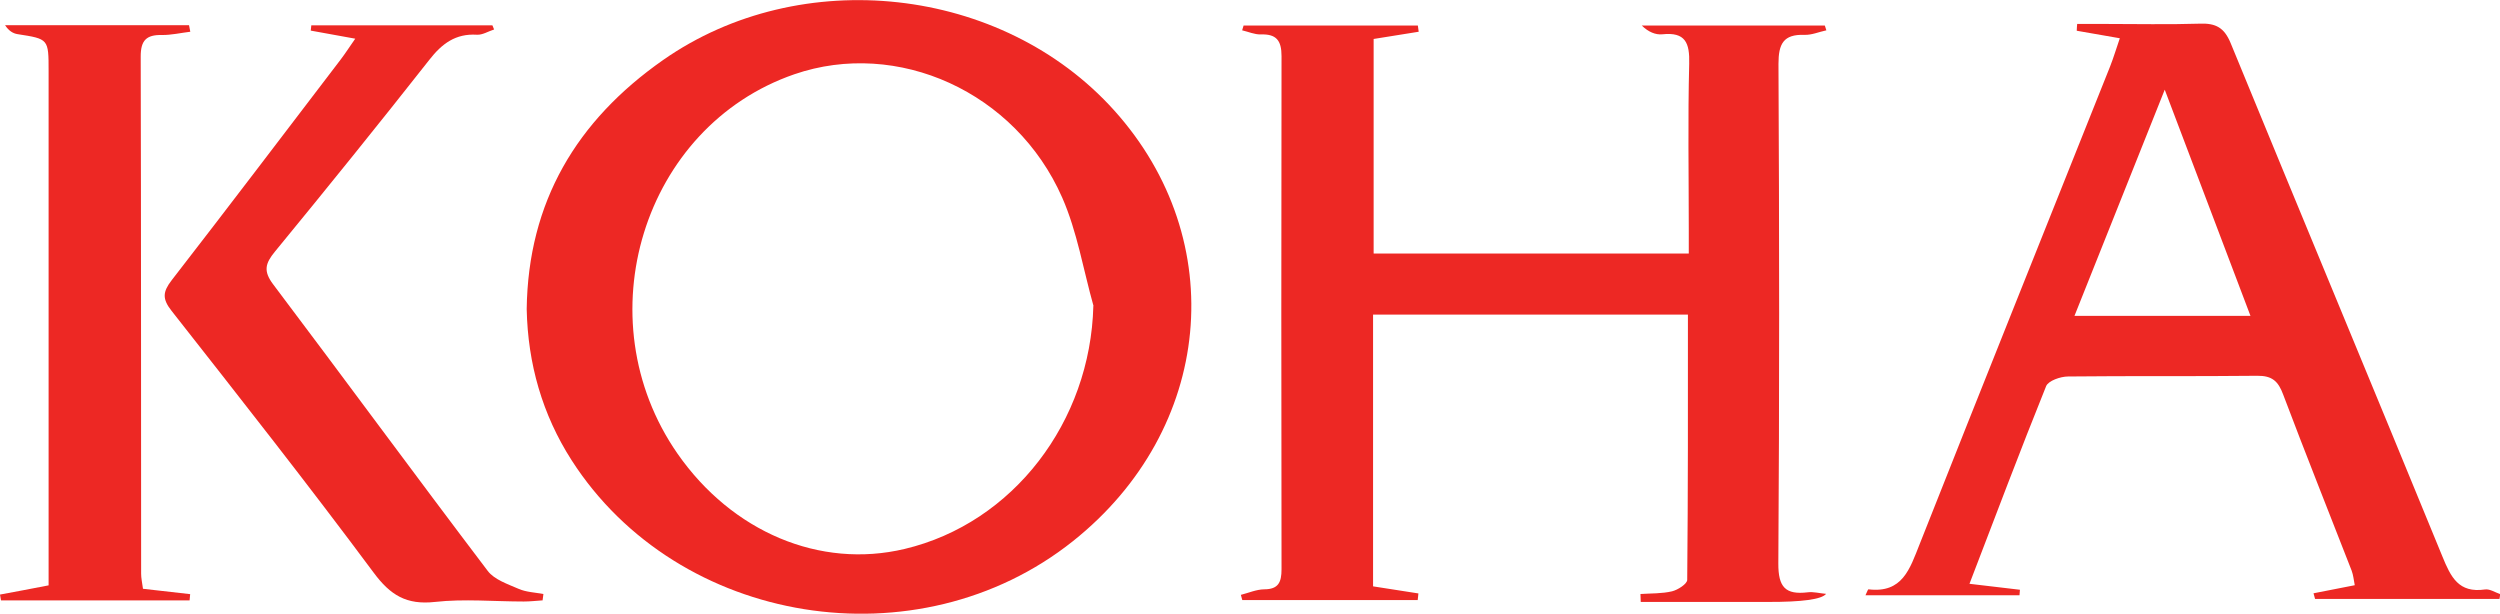 <?xml version="1.0" encoding="UTF-8"?><svg id="Layer_1" xmlns="http://www.w3.org/2000/svg" xmlns:xlink="http://www.w3.org/1999/xlink" viewBox="0 0 176.43 43.31"><defs><style>.cls-1{clip-path:url(#clippath-1);}.cls-2{clip-path:url(#clippath);}.cls-3{fill:none;}.cls-4{fill:#ed2824;}</style><clipPath id="clippath"><rect class="cls-3" width="176.43" height="43.31"/></clipPath><clipPath id="clippath-1"><rect class="cls-3" width="176.43" height="43.31"/></clipPath></defs><g class="cls-2"><g class="cls-1"><path class="cls-4" d="M37.17,21.81c.1-7.55,3.51-13.29,9.62-17.57,9.72-6.81,23.93-5.24,31.84,3.55,8.26,9.18,6.99,22.52-2.91,30.4-10.94,8.71-27.87,5.99-35.38-5.71-2.07-3.23-3.09-6.81-3.17-10.66m40-.23c-.72-2.56-1.15-5.24-2.21-7.65-3.29-7.47-11.63-11.2-18.9-8.7-10.69,3.69-14.87,17.24-8.25,26.77,3.86,5.54,10.06,8.15,16.03,6.73,7.67-1.82,13.12-8.99,13.32-17.16"/><path class="cls-4" d="M87.75,1.8h12.31c.02,.15,.04,.29,.06,.44-1.04,.17-2.07,.33-3.18,.51v15.14h22.24v-1.65c0-3.92-.07-7.83,.03-11.75,.04-1.47-.27-2.24-1.89-2.07-.48,.05-.99-.16-1.46-.62h12.92c.04,.11,.07,.23,.11,.34-.52,.11-1.04,.34-1.55,.32-1.48-.05-1.83,.63-1.83,2.05,.06,11.75,.07,23.5-.01,35.25-.01,1.68,.5,2.23,2.08,2.04,.4-.05,.82,.07,1.29,.11q-.46,.58-4.11,.57c-1.55,0-3.11,0-4.67,0h-4.3l-.02-.56c.75-.05,1.51-.02,2.23-.19,.41-.1,1.06-.52,1.07-.8,.06-6.21,.05-12.42,.05-18.73h-22.22v19.18c1.1,.17,2.15,.34,3.2,.5-.02,.16-.04,.31-.05,.47h-12.38c-.03-.12-.07-.24-.1-.37,.55-.14,1.09-.38,1.64-.39,1.02,0,1.23-.51,1.23-1.42-.02-12.07-.02-24.14,0-36.21,0-1.11-.37-1.57-1.47-1.53-.43,.01-.88-.19-1.31-.29,.03-.11,.07-.22,.1-.33"/><path class="cls-4" d="M176.37,42.27h-12.99c-.04-.13-.07-.27-.11-.4,.93-.18,1.86-.36,2.91-.57-.07-.35-.1-.71-.22-1.03-1.61-4.14-3.26-8.26-4.83-12.42-.35-.95-.78-1.34-1.83-1.33-4.45,.05-8.9,0-13.35,.05-.54,0-1.39,.3-1.55,.68-1.84,4.56-3.57,9.16-5.41,13.95,1.32,.16,2.44,.29,3.56,.42l-.03,.39h-10.87c.12-.26,.18-.43,.21-.42,2.4,.29,2.92-1.44,3.61-3.18,4.45-11.25,8.96-22.48,13.44-33.71,.25-.63,.44-1.28,.69-2-1.13-.2-2.09-.36-3.04-.53,0-.16,.02-.32,.03-.48h1.91c2.25,0,4.51,.05,6.76-.02,1.11-.04,1.71,.28,2.16,1.37,4.96,12.08,9.99,24.14,14.94,36.22,.6,1.47,1.15,2.61,3.01,2.34,.34-.05,.72,.21,1.08,.33l-.06,.35M152.77,6.33c-2.22,5.57-4.27,10.71-6.37,15.96h12.42c-2-5.28-3.93-10.37-6.05-15.96"/><path class="cls-4" d="M38.28,42.37c-.44,.03-.88,.08-1.32,.08-2.09,0-4.2-.2-6.27,.03-2,.22-3.14-.47-4.33-2.08-4.64-6.24-9.45-12.35-14.25-18.46-.67-.85-.63-1.34,.01-2.17,4.01-5.17,7.96-10.38,11.93-15.58,.32-.42,.6-.86,1.02-1.46-1.17-.21-2.16-.39-3.14-.57l.04-.37h12.78c.04,.1,.08,.19,.12,.29-.41,.13-.83,.4-1.22,.37-1.5-.09-2.46,.63-3.35,1.77-3.58,4.55-7.22,9.06-10.9,13.54-.68,.83-.83,1.37-.12,2.31,5.07,6.72,10.05,13.51,15.14,20.22,.47,.62,1.41,.93,2.19,1.27,.53,.23,1.15,.25,1.74,.36-.02,.15-.04,.31-.06,.46"/><path class="cls-4" d="M10.08,41.55c1.13,.13,2.24,.25,3.34,.38-.01,.15-.03,.29-.04,.44H.07c-.02-.14-.05-.27-.07-.41,1.08-.2,2.15-.4,3.43-.65v-2.03c0-11.42,0-22.84,0-34.26,0-2.28,0-2.27-2.19-2.61-.32-.05-.62-.23-.88-.63H13.34l.09,.46c-.67,.08-1.35,.24-2.01,.23-1.09-.02-1.49,.38-1.49,1.51,.03,12.17,.02,24.34,.03,36.51,0,.31,.07,.62,.13,1.06"/></g></g></svg>